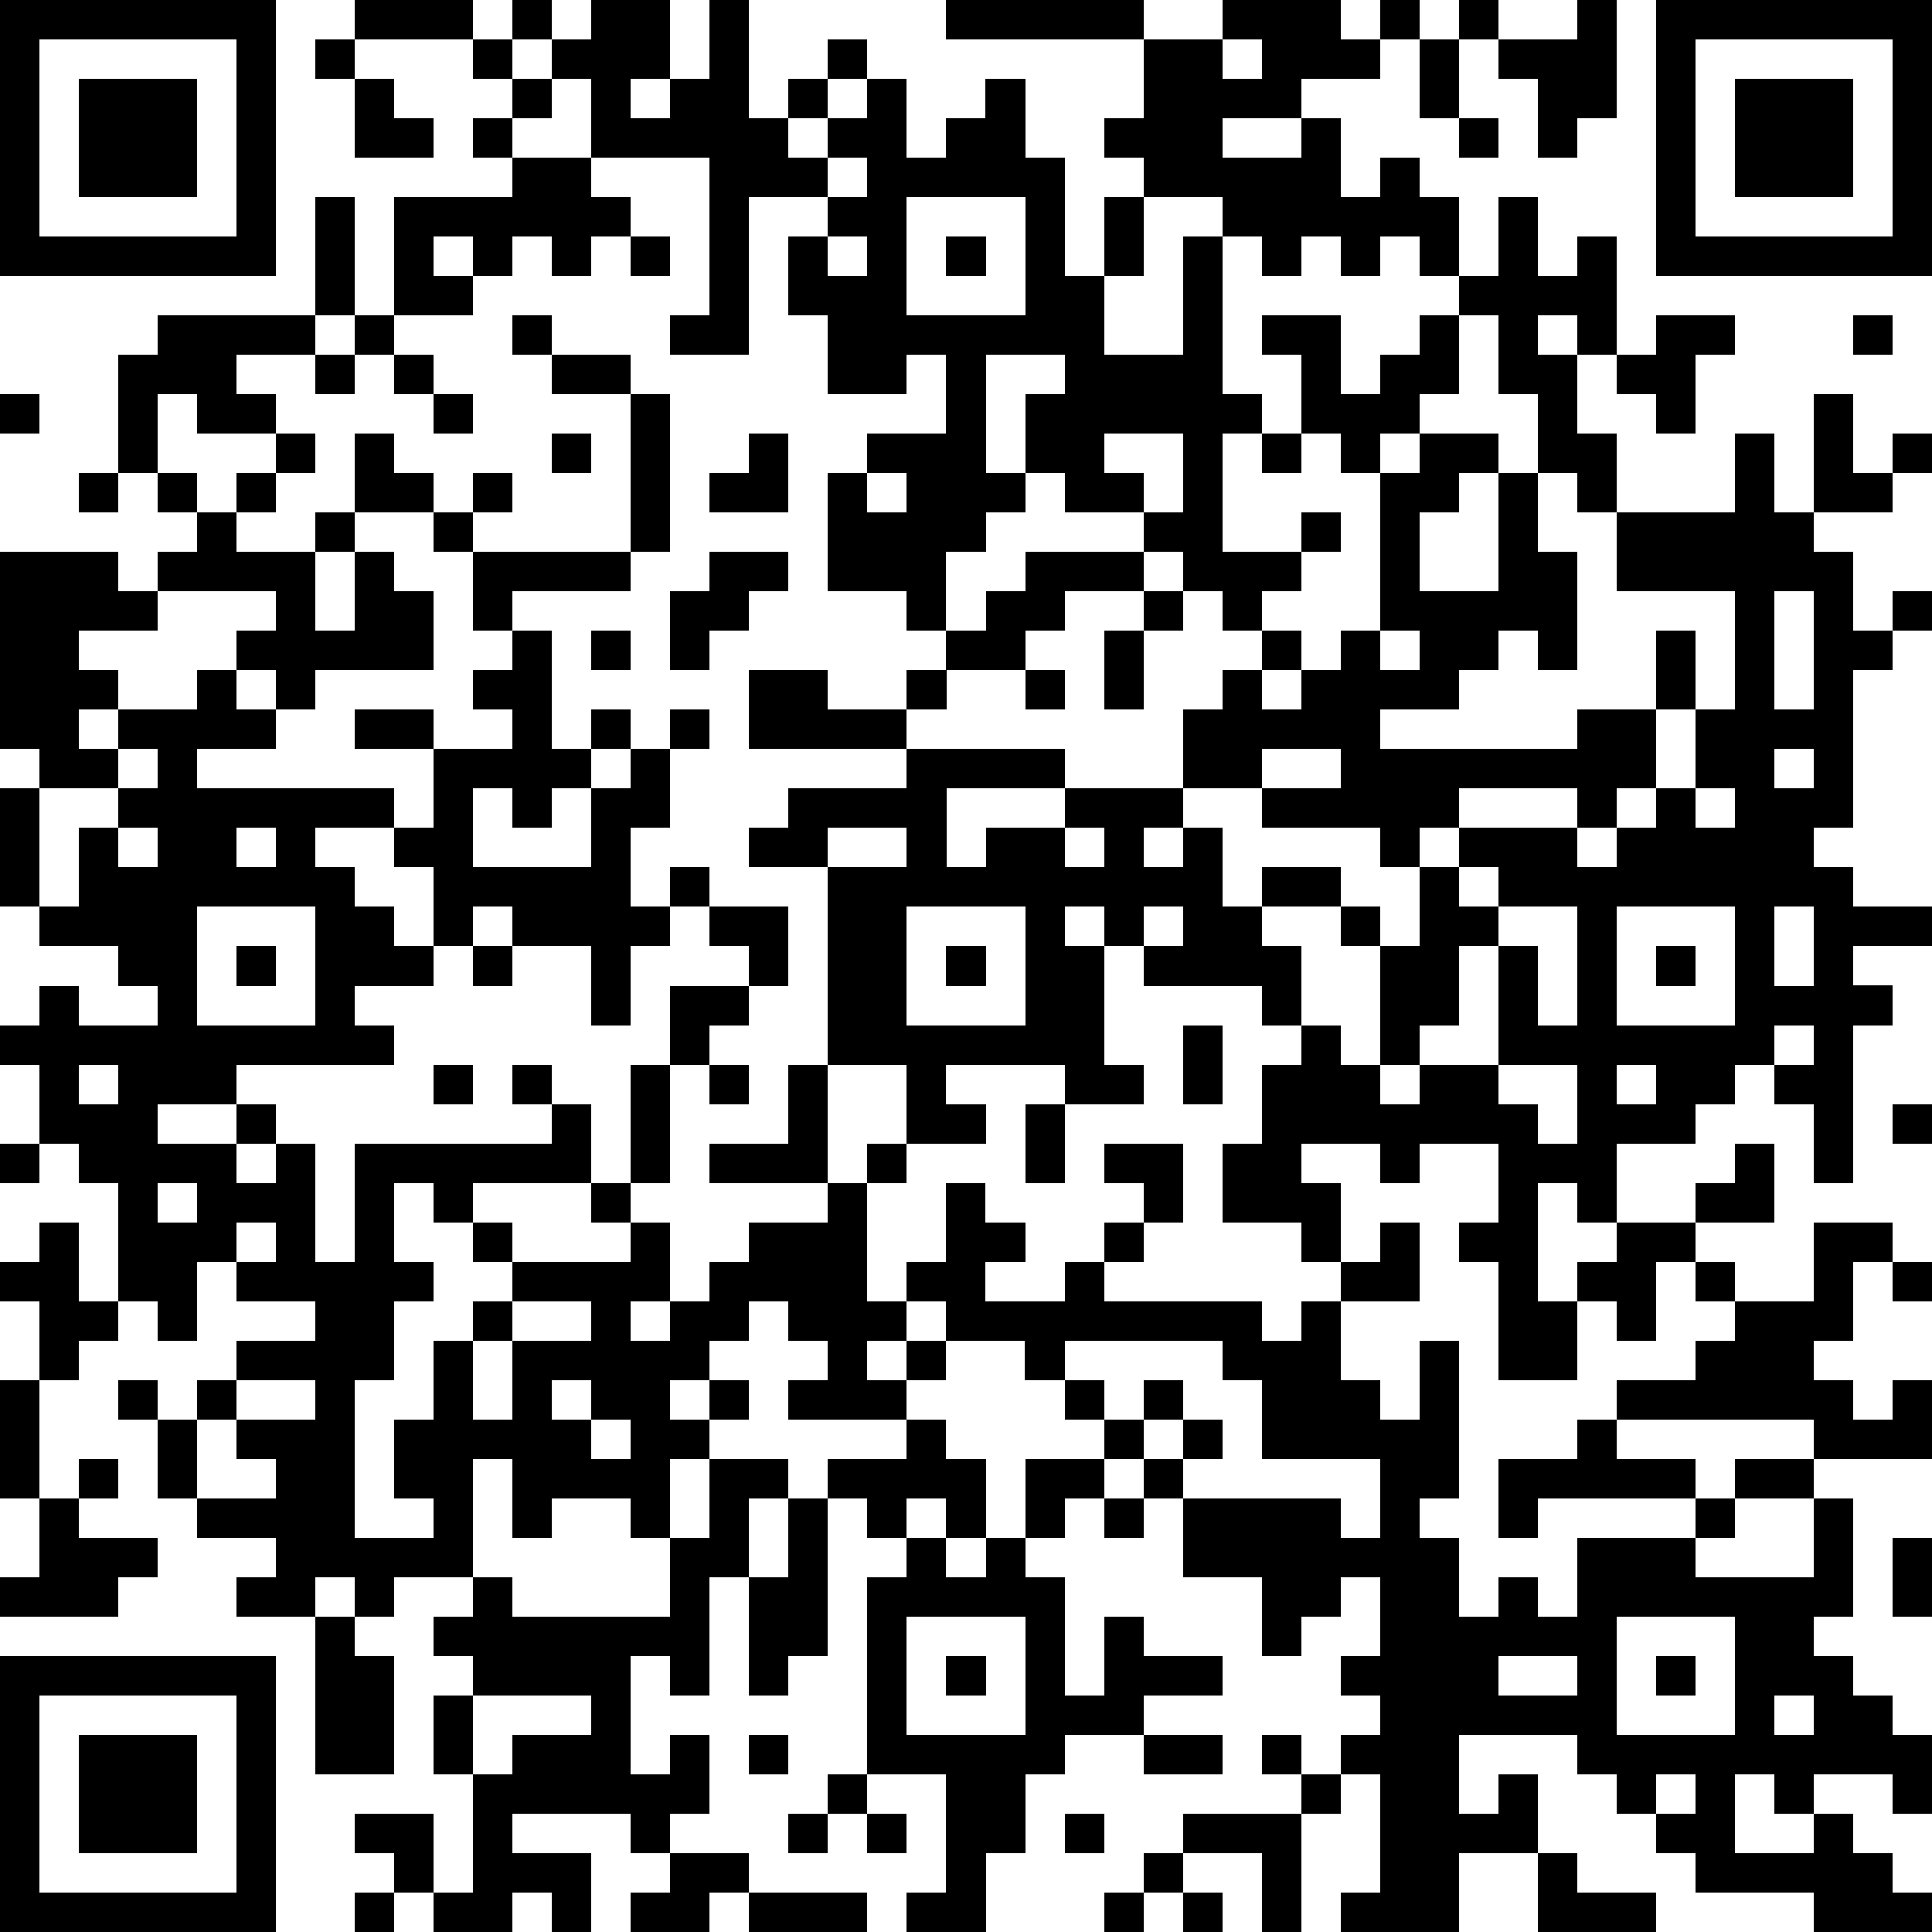 <?xml version="1.0" standalone="yes"?><svg version="1.1" xmlns="http://www.w3.org/2000/svg" xmlns:xlink="http://www.w3.org/1999/xlink" xmlns:ev="http://www.w3.org/2001/xml-events" width="196" height="196" shape-rendering="crispEdges"><path d="M0 0h7v7h-7zM9 0h3v1h-3zM13 0h1v1h-1zM15 0h2v2h-1v1h1v-1h1v-2h1v3h1v-1h1v-1h1v1h-1v1h-1v1h1v-1h1v-1h1v2h1v-1h1v-1h1v2h1v3h1v-2h1v-1h-1v-1h1v-2h-5v-1h5v1h2v-1h3v1h1v-1h1v1h-1v1h-2v1h-2v1h2v-1h1v2h1v-1h1v1h1v2h-1v-1h-1v1h-1v-1h-1v1h-1v-1h-1v-1h-2v2h-1v2h2v-3h1v4h1v1h-1v3h2v-1h1v1h-1v1h-1v1h-1v-1h-1v-1h-1v-1h-2v-1h-1v-2h1v-1h-2v3h1v1h-1v1h-1v2h-1v-1h-2v-3h1v-1h2v-2h-1v1h-2v-2h-1v-2h1v-1h-2v4h-2v-1h1v-4h-3v-2h-1v-1h1zM37 0h1v1h-1zM40 0h1v3h-1v1h-1v-2h-1v-1h2zM42 0h7v7h-7zM1 1v5h5v-5zM8 1h1v1h-1zM12 1h1v1h-1zM31 1v1h1v-1zM36 1h1v2h-1zM43 1v5h5v-5zM2 2h3v3h-3zM9 2h1v1h1v1h-2zM13 2h1v1h-1zM44 2h3v3h-3zM12 3h1v1h-1zM37 3h1v1h-1zM13 4h2v1h1v1h-1v1h-1v-1h-1v1h-1v-1h-1v1h1v1h-2v-3h3zM21 4v1h1v-1zM8 5h1v3h-1zM23 5v3h3v-3zM38 5h1v2h1v-1h1v3h-1v-1h-1v1h1v2h1v2h-1v-1h-1v-2h-1v-2h-1v-1h1zM16 6h1v1h-1zM21 6v1h1v-1zM24 6h1v1h-1zM4 8h4v1h-2v1h1v1h-2v-1h-1v2h-1v-3h1zM9 8h1v1h-1zM13 8h1v1h-1zM32 8h2v2h1v-1h1v-1h1v2h-1v1h-1v1h-1v-1h-1v-2h-1zM42 8h2v1h-1v2h-1v-1h-1v-1h1zM47 8h1v1h-1zM8 9h1v1h-1zM10 9h1v1h-1zM14 9h2v1h-2zM0 10h1v1h-1zM11 10h1v1h-1zM16 10h1v4h-1zM46 10h1v2h1v-1h1v1h-1v1h-2zM7 11h1v1h-1zM9 11h1v1h1v1h-2zM14 11h1v1h-1zM19 11h1v2h-2v-1h1zM28 11v1h1v1h1v-2zM32 11h1v1h-1zM36 11h2v1h-1v1h-1v2h2v-3h1v2h1v3h-1v-1h-1v1h-1v1h-2v1h5v-1h2v-2h1v2h-1v2h-1v1h-1v-1h-3v1h-1v1h-1v-1h-3v-1h-2v-2h1v-1h1v-1h1v1h-1v1h1v-1h1v-1h1v-4h1zM44 11h1v2h1v1h1v2h1v-1h1v1h-1v1h-1v4h-1v1h1v1h2v1h-2v1h1v1h-1v4h-1v-2h-1v-1h-1v1h-1v1h-2v2h-1v-1h-1v3h1v-1h1v-1h2v-1h1v-1h1v2h-2v1h-1v2h-1v-1h-1v2h-2v-3h-1v-1h1v-2h-2v1h-1v-1h-2v1h1v2h-1v-1h-2v-2h1v-2h1v-1h-1v-1h-3v-1h-1v-1h-1v1h1v3h1v1h-2v-1h-3v1h1v1h-2v-2h-2v-5h-2v-1h1v-1h3v-1h-4v-2h2v1h2v-1h1v-1h1v-1h1v-1h3v1h-2v1h-1v1h-2v1h-1v1h4v1h-3v2h1v-1h2v-1h3v1h-1v1h1v-1h1v2h1v-1h2v1h-2v1h1v2h1v1h1v-3h-1v-1h1v1h1v-2h1v-1h3v1h1v-1h1v-1h1v-2h1v-3h-3v-2h3zM2 12h1v1h-1zM4 12h1v1h-1zM6 12h1v1h-1zM12 12h1v1h-1zM22 12v1h1v-1zM5 13h1v1h2v-1h1v1h-1v2h1v-2h1v1h1v2h-3v1h-1v-1h-1v-1h1v-1h-3v-1h1zM11 13h1v1h-1zM0 14h3v1h1v1h-2v1h1v1h-1v1h1v-1h2v-1h1v1h1v1h-2v1h5v1h-2v1h1v1h1v1h1v-2h-1v-1h1v-2h-2v-1h2v1h2v-1h-1v-1h1v-1h-1v-2h4v1h-3v1h1v3h1v-1h1v1h-1v1h-1v1h-1v-1h-1v2h3v-2h1v-1h1v-1h1v1h-1v2h-1v2h1v-1h1v1h-1v1h-1v2h-1v-2h-2v-1h-1v1h-1v1h-2v1h1v1h-4v1h-2v1h2v-1h1v1h-1v1h1v-1h1v3h1v-3h5v-1h-1v-1h1v1h1v2h-3v1h-1v-1h-1v2h1v1h-1v2h-1v4h2v-1h-1v-2h1v-2h1v-1h1v-1h-1v-1h1v1h3v-1h-1v-1h1v-3h1v-2h2v-1h-1v-1h2v2h-1v1h-1v1h-1v3h-1v1h1v2h-1v1h1v-1h1v-1h1v-1h2v-1h-3v-1h2v-2h1v3h1v-1h1v1h-1v3h1v-1h1v-2h1v1h1v1h-1v1h2v-1h1v-1h1v-1h-1v-1h2v2h-1v1h-1v1h4v1h1v-1h1v-1h1v-1h1v2h-2v2h1v1h1v-2h1v4h-1v1h1v2h1v-1h1v1h1v-2h3v-1h-4v1h-1v-2h2v-1h1v-1h2v-1h1v-1h-1v-1h1v1h2v-2h2v1h-1v2h-1v1h1v1h1v-1h1v2h-3v-1h-5v1h2v1h1v-1h2v1h-2v1h-1v1h3v-2h1v3h-1v1h1v1h1v1h1v2h-1v-1h-2v1h-1v-1h-1v2h2v-1h1v1h1v1h1v1h-3v-1h-3v-1h-1v-1h-1v-1h-1v-1h-3v2h1v-1h1v2h-2v2h-3v-1h1v-3h-1v-1h1v-1h-1v-1h1v-2h-1v1h-1v1h-1v-2h-2v-2h-1v-1h-1v-1h-1v-1h-1v-1h-2v-1h-1v1h-1v1h1v-1h1v1h-1v1h-3v-1h1v-1h-1v-1h-1v1h-1v1h-1v1h1v-1h1v1h-1v1h-1v2h-1v-1h-2v1h-1v-2h-1v3h-2v1h-1v-1h-1v1h-2v-1h1v-1h-2v-1h-1v-2h-1v-1h1v1h1v-1h1v-1h2v-1h-2v-1h-1v2h-1v-1h-1v-3h-1v-1h-1v-2h-1v-1h1v-1h1v1h2v-1h-1v-1h-2v-1h-1v-3h1v-1h-1zM18 14h2v1h-1v1h-1v1h-1v-2h1zM29 15h1v1h-1zM45 15v3h1v-3zM15 16h1v1h-1zM28 16h1v2h-1zM35 16v1h1v-1zM26 17h1v1h-1zM3 19v1h-2v3h1v-2h1v-1h1v-1zM32 19v1h2v-1zM45 19v1h1v-1zM43 20v1h1v-1zM3 21v1h1v-1zM6 21v1h1v-1zM21 21v1h2v-1zM27 21v1h1v-1zM37 22v1h1v-1zM5 23v3h3v-3zM23 23v3h3v-3zM29 23v1h1v-1zM38 23v1h-1v2h-1v1h-1v1h1v-1h2v-3h1v2h1v-3zM41 23v3h3v-3zM45 23v2h1v-2zM6 24h1v1h-1zM12 24h1v1h-1zM24 24h1v1h-1zM42 24h1v1h-1zM30 26h1v2h-1zM45 26v1h1v-1zM2 27v1h1v-1zM11 27h1v1h-1zM18 27h1v1h-1zM38 27v1h1v1h1v-2zM41 27v1h1v-1zM26 28h1v2h-1zM48 28h1v1h-1zM0 29h1v1h-1zM4 30v1h1v-1zM1 31h1v2h1v1h-1v1h-1v-2h-1v-1h1zM6 31v1h1v-1zM48 32h1v1h-1zM13 33v1h-1v2h1v-2h2v-1zM27 34v1h1v1h1v-1h1v1h-1v1h1v-1h1v1h-1v1h4v1h1v-2h-3v-2h-1v-1zM0 35h1v3h-1zM6 35v1h-1v2h2v-1h-1v-1h2v-1zM14 35v1h1v-1zM15 36v1h1v-1zM23 36h1v1h1v2h-1v-1h-1v1h-1v-1h-1v-1h2zM2 37h1v1h-1zM18 37h2v1h-1v2h-1v3h-1v-1h-1v3h1v-1h1v2h-1v1h-1v-1h-3v1h2v2h-1v-1h-1v1h-2v-1h-1v-1h-1v-1h2v2h1v-3h-1v-2h1v-1h-1v-1h1v-1h1v1h4v-2h1zM26 37h2v1h-1v1h-1zM1 38h1v1h2v1h-1v1h-3v-1h1zM20 38h1v4h-1v1h-1v-3h1zM28 38h1v1h-1zM23 39h1v1h1v-1h1v1h1v3h1v-2h1v1h2v1h-2v1h-2v1h-1v2h-1v2h-2v-1h1v-3h-2v-5h1zM48 39h1v2h-1zM8 41h1v1h1v3h-2zM23 41v3h3v-3zM41 41v3h3v-3zM0 42h7v7h-7zM24 42h1v1h-1zM38 42v1h2v-1zM42 42h1v1h-1zM1 43v5h5v-5zM12 43v2h1v-1h2v-1zM45 43v1h1v-1zM2 44h3v3h-3zM19 44h1v1h-1zM29 44h2v1h-2zM32 44h1v1h-1zM21 45h1v1h-1zM33 45h1v1h-1zM42 45v1h1v-1zM20 46h1v1h-1zM22 46h1v1h-1zM27 46h1v1h-1zM30 46h3v3h-1v-2h-2zM17 47h2v1h-1v1h-2v-1h1zM29 47h1v1h-1zM39 47h1v1h2v1h-3zM9 48h1v1h-1zM19 48h3v1h-3zM28 48h1v1h-1zM30 48h1v1h-1z" style="fill:#000" transform="translate(0,0) scale(4)"/></svg>